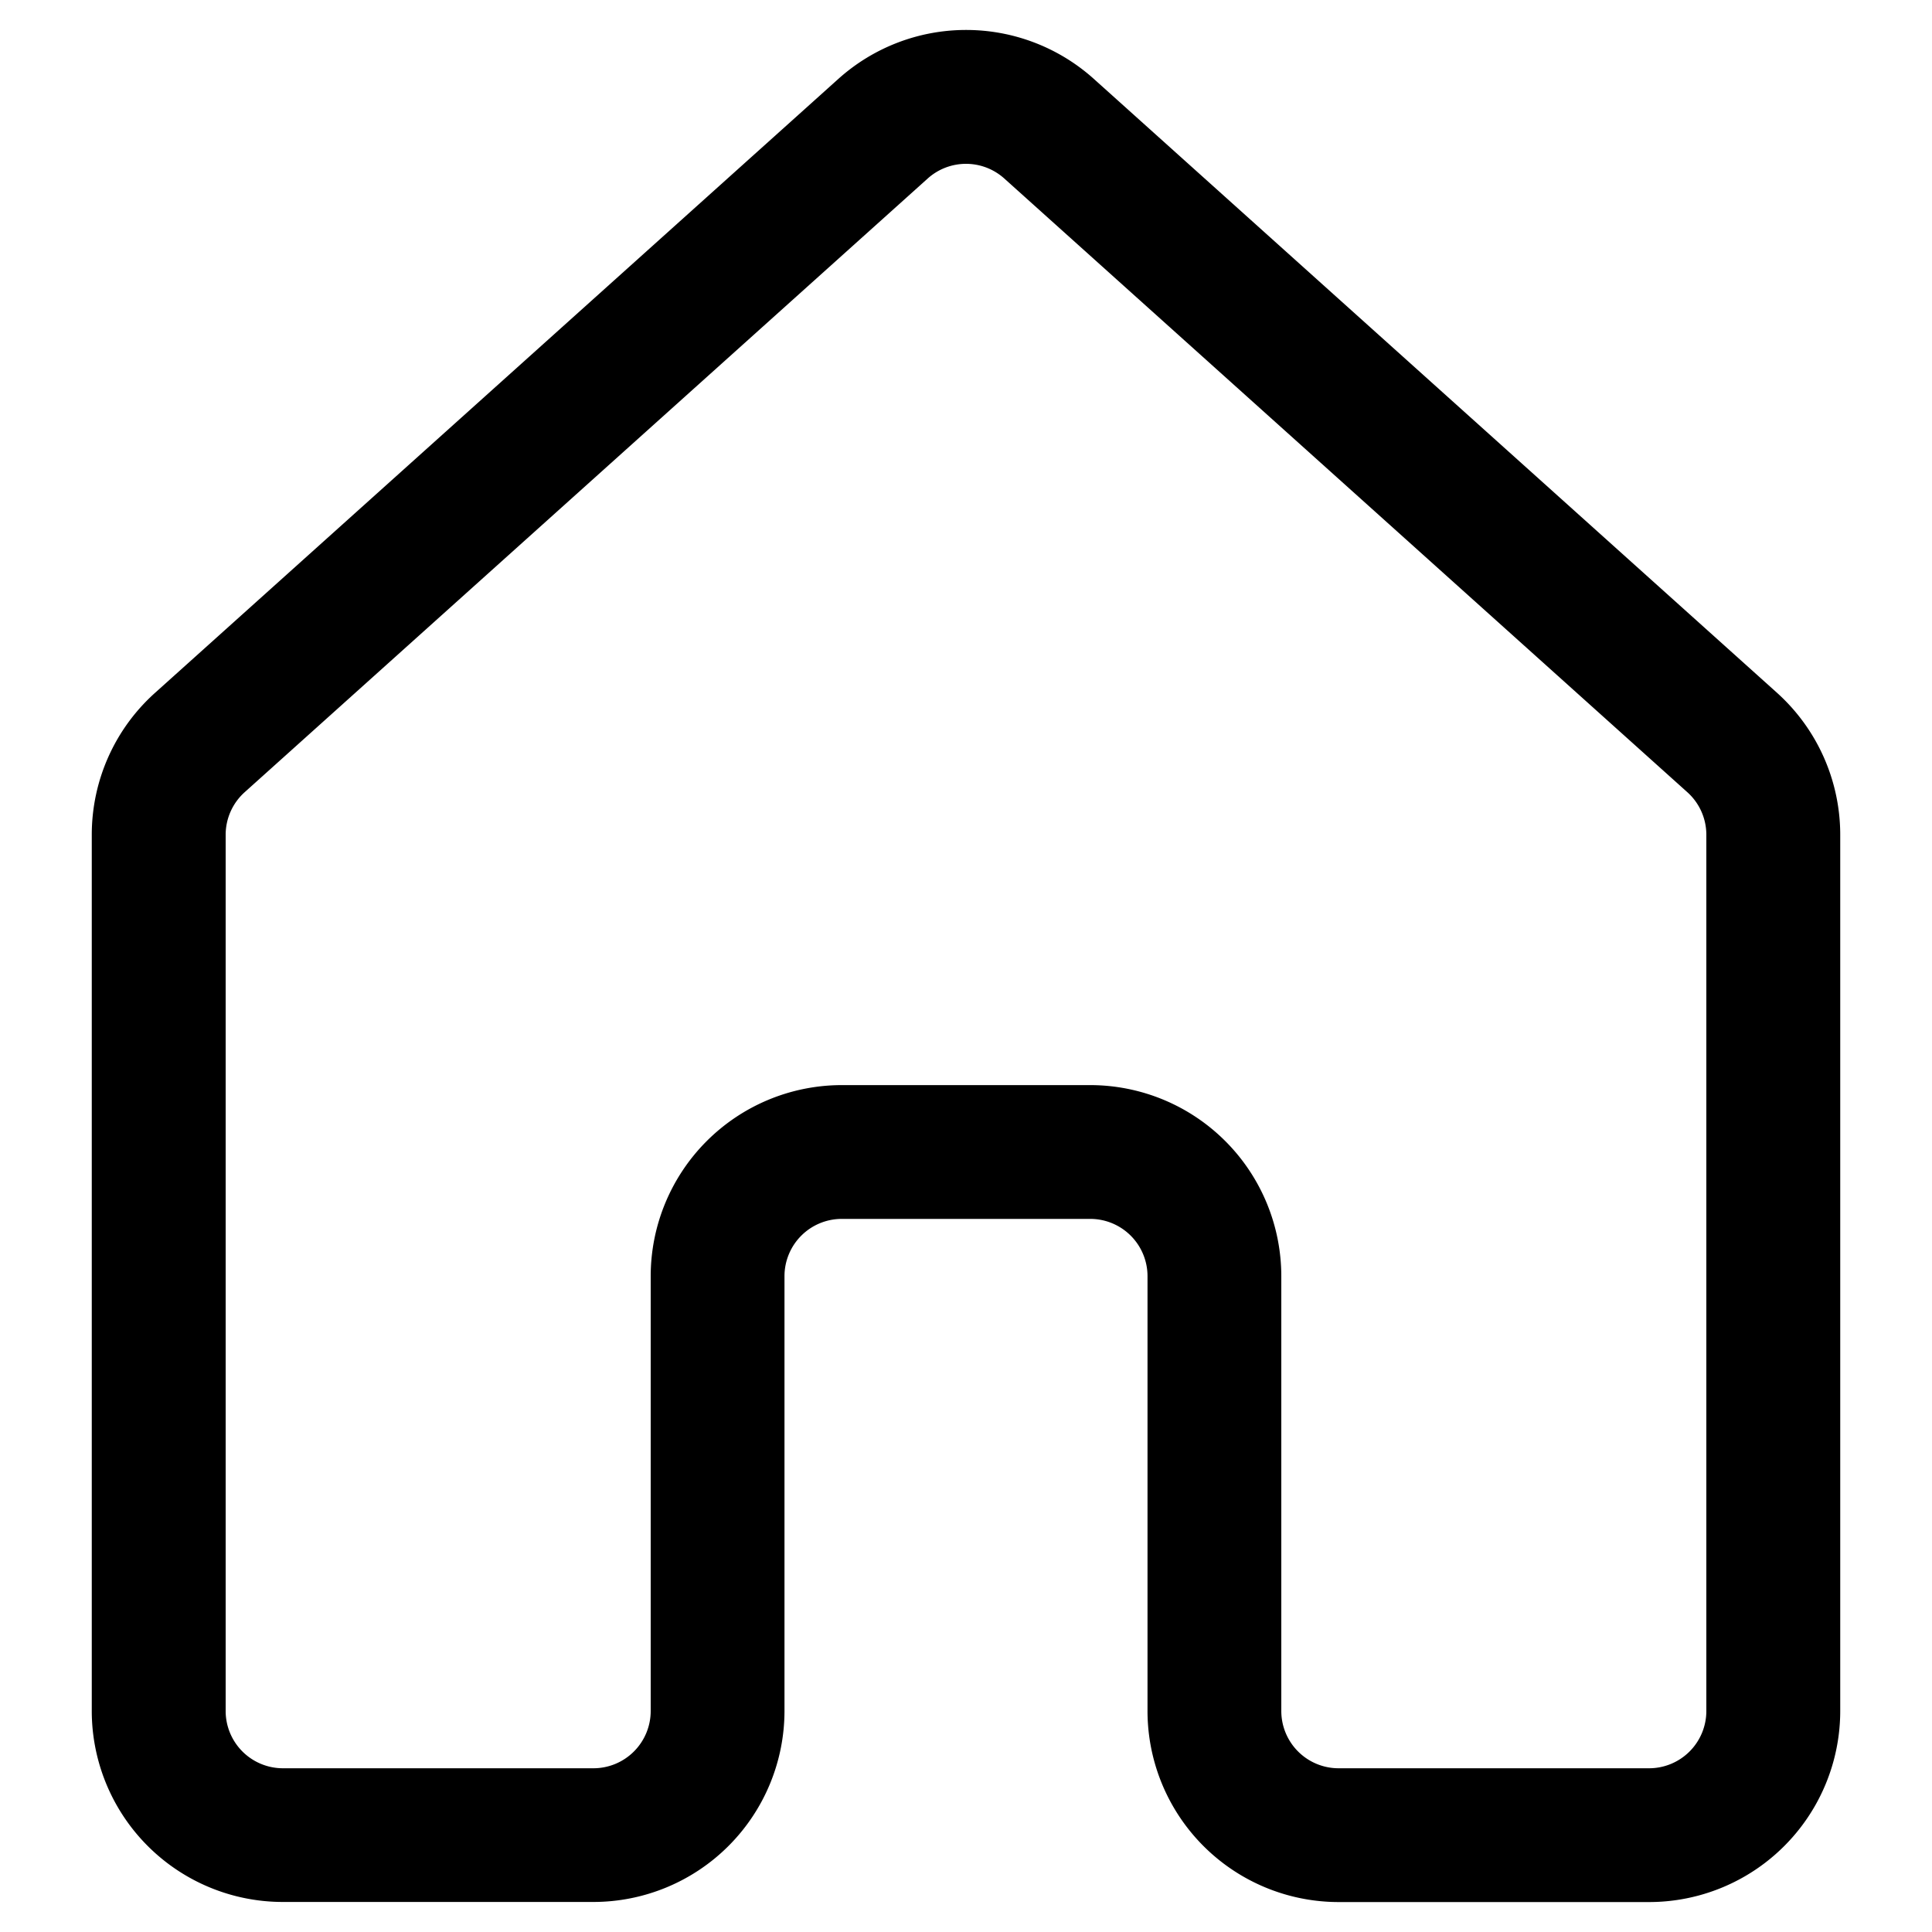 <svg width="20" height="20" fill="none" xmlns="http://www.w3.org/2000/svg">
    <path d="M8.712.854a1.929 1.929 0 0 1 2.578 0l7.071 6.354A1.928 1.928 0 0 1 19 8.64v9.07a1.929 1.929 0 0 1-1.929 1.93h-3.214a1.929 1.929 0 0 1-1.928-1.93v-4.5a.643.643 0 0 0-.643-.642H8.714a.643.643 0 0 0-.643.643v4.5a1.929 1.929 0 0 1-1.928 1.928H2.929A1.928 1.928 0 0 1 1 17.712v-9.07c0-.547.231-1.068.64-1.434L8.712.854zm1.717.956a.643.643 0 0 0-.858 0L2.499 8.164a.643.643 0 0 0-.213.477v9.07a.643.643 0 0 0 .643.644h3.214a.643.643 0 0 0 .643-.643v-4.5a1.929 1.929 0 0 1 1.928-1.929h2.572a1.929 1.929 0 0 1 1.928 1.929v4.5a.643.643 0 0 0 .643.643h3.214a.643.643 0 0 0 .643-.643v-9.07a.642.642 0 0 0-.213-.478L10.429 1.81z" fill="#000" stroke="#000" stroke-width=".1"/>
</svg>
